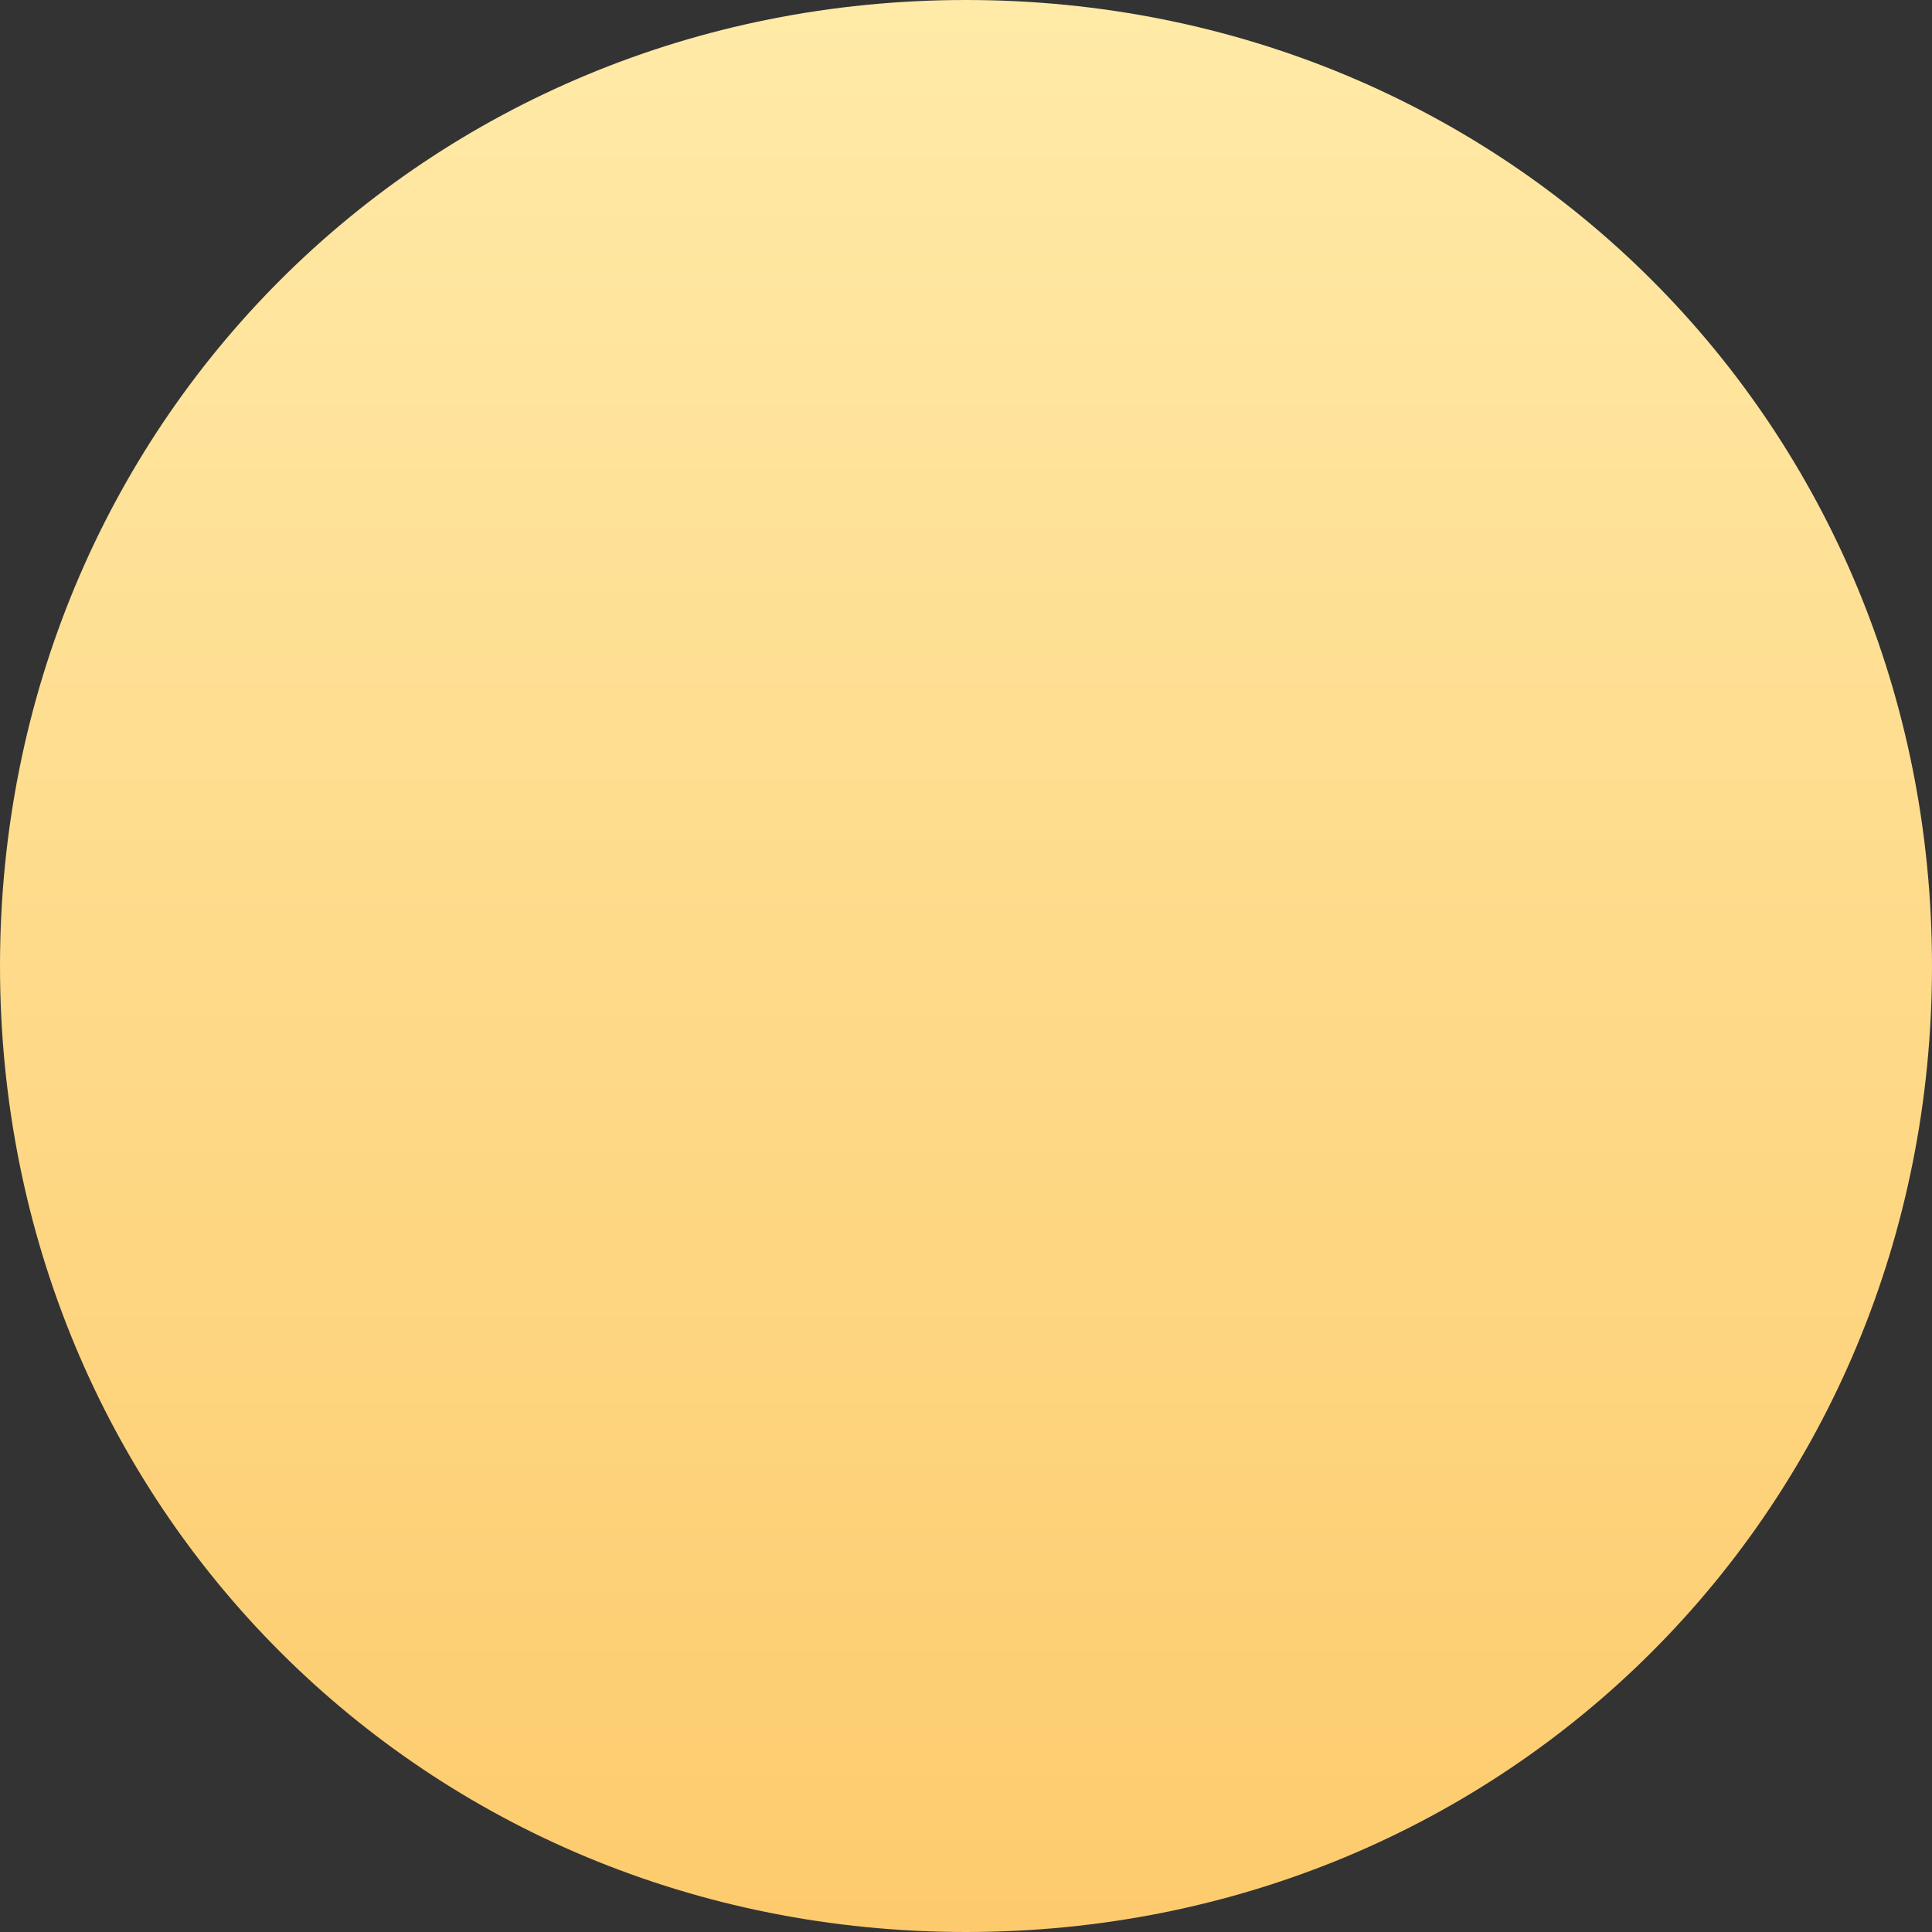 ﻿<?xml version="1.0" encoding="utf-8"?>
<svg version="1.1" xmlns:xlink="http://www.w3.org/1999/xlink" width="76px" height="76px" xmlns="http://www.w3.org/2000/svg">
  <rect width="100%" height="100%" fill="#333333" stroke="none"/>
  <defs>
    <linearGradient gradientUnits="userSpaceOnUse" x1="70" y1="186" x2="70" y2="262" id="LinearGradient47">
      <stop id="Stop48" stop-color="#ffeaa7" offset="0" />
      <stop id="Stop49" stop-color="#fdcb6d" offset="1" />
    </linearGradient>
  </defs>
  <g transform="matrix(1 0 0 1 -32 -186 )">
    <path d="M 70 186  C 91.28 186  108 202.72  108 224  C 108 245.28  91.28 262  70 262  C 48.72 262  32 245.28  32 224  C 32 202.72  48.72 186  70 186  Z " fill-rule="nonzero" fill="url(#LinearGradient47)" stroke="none" />
  </g>
</svg>